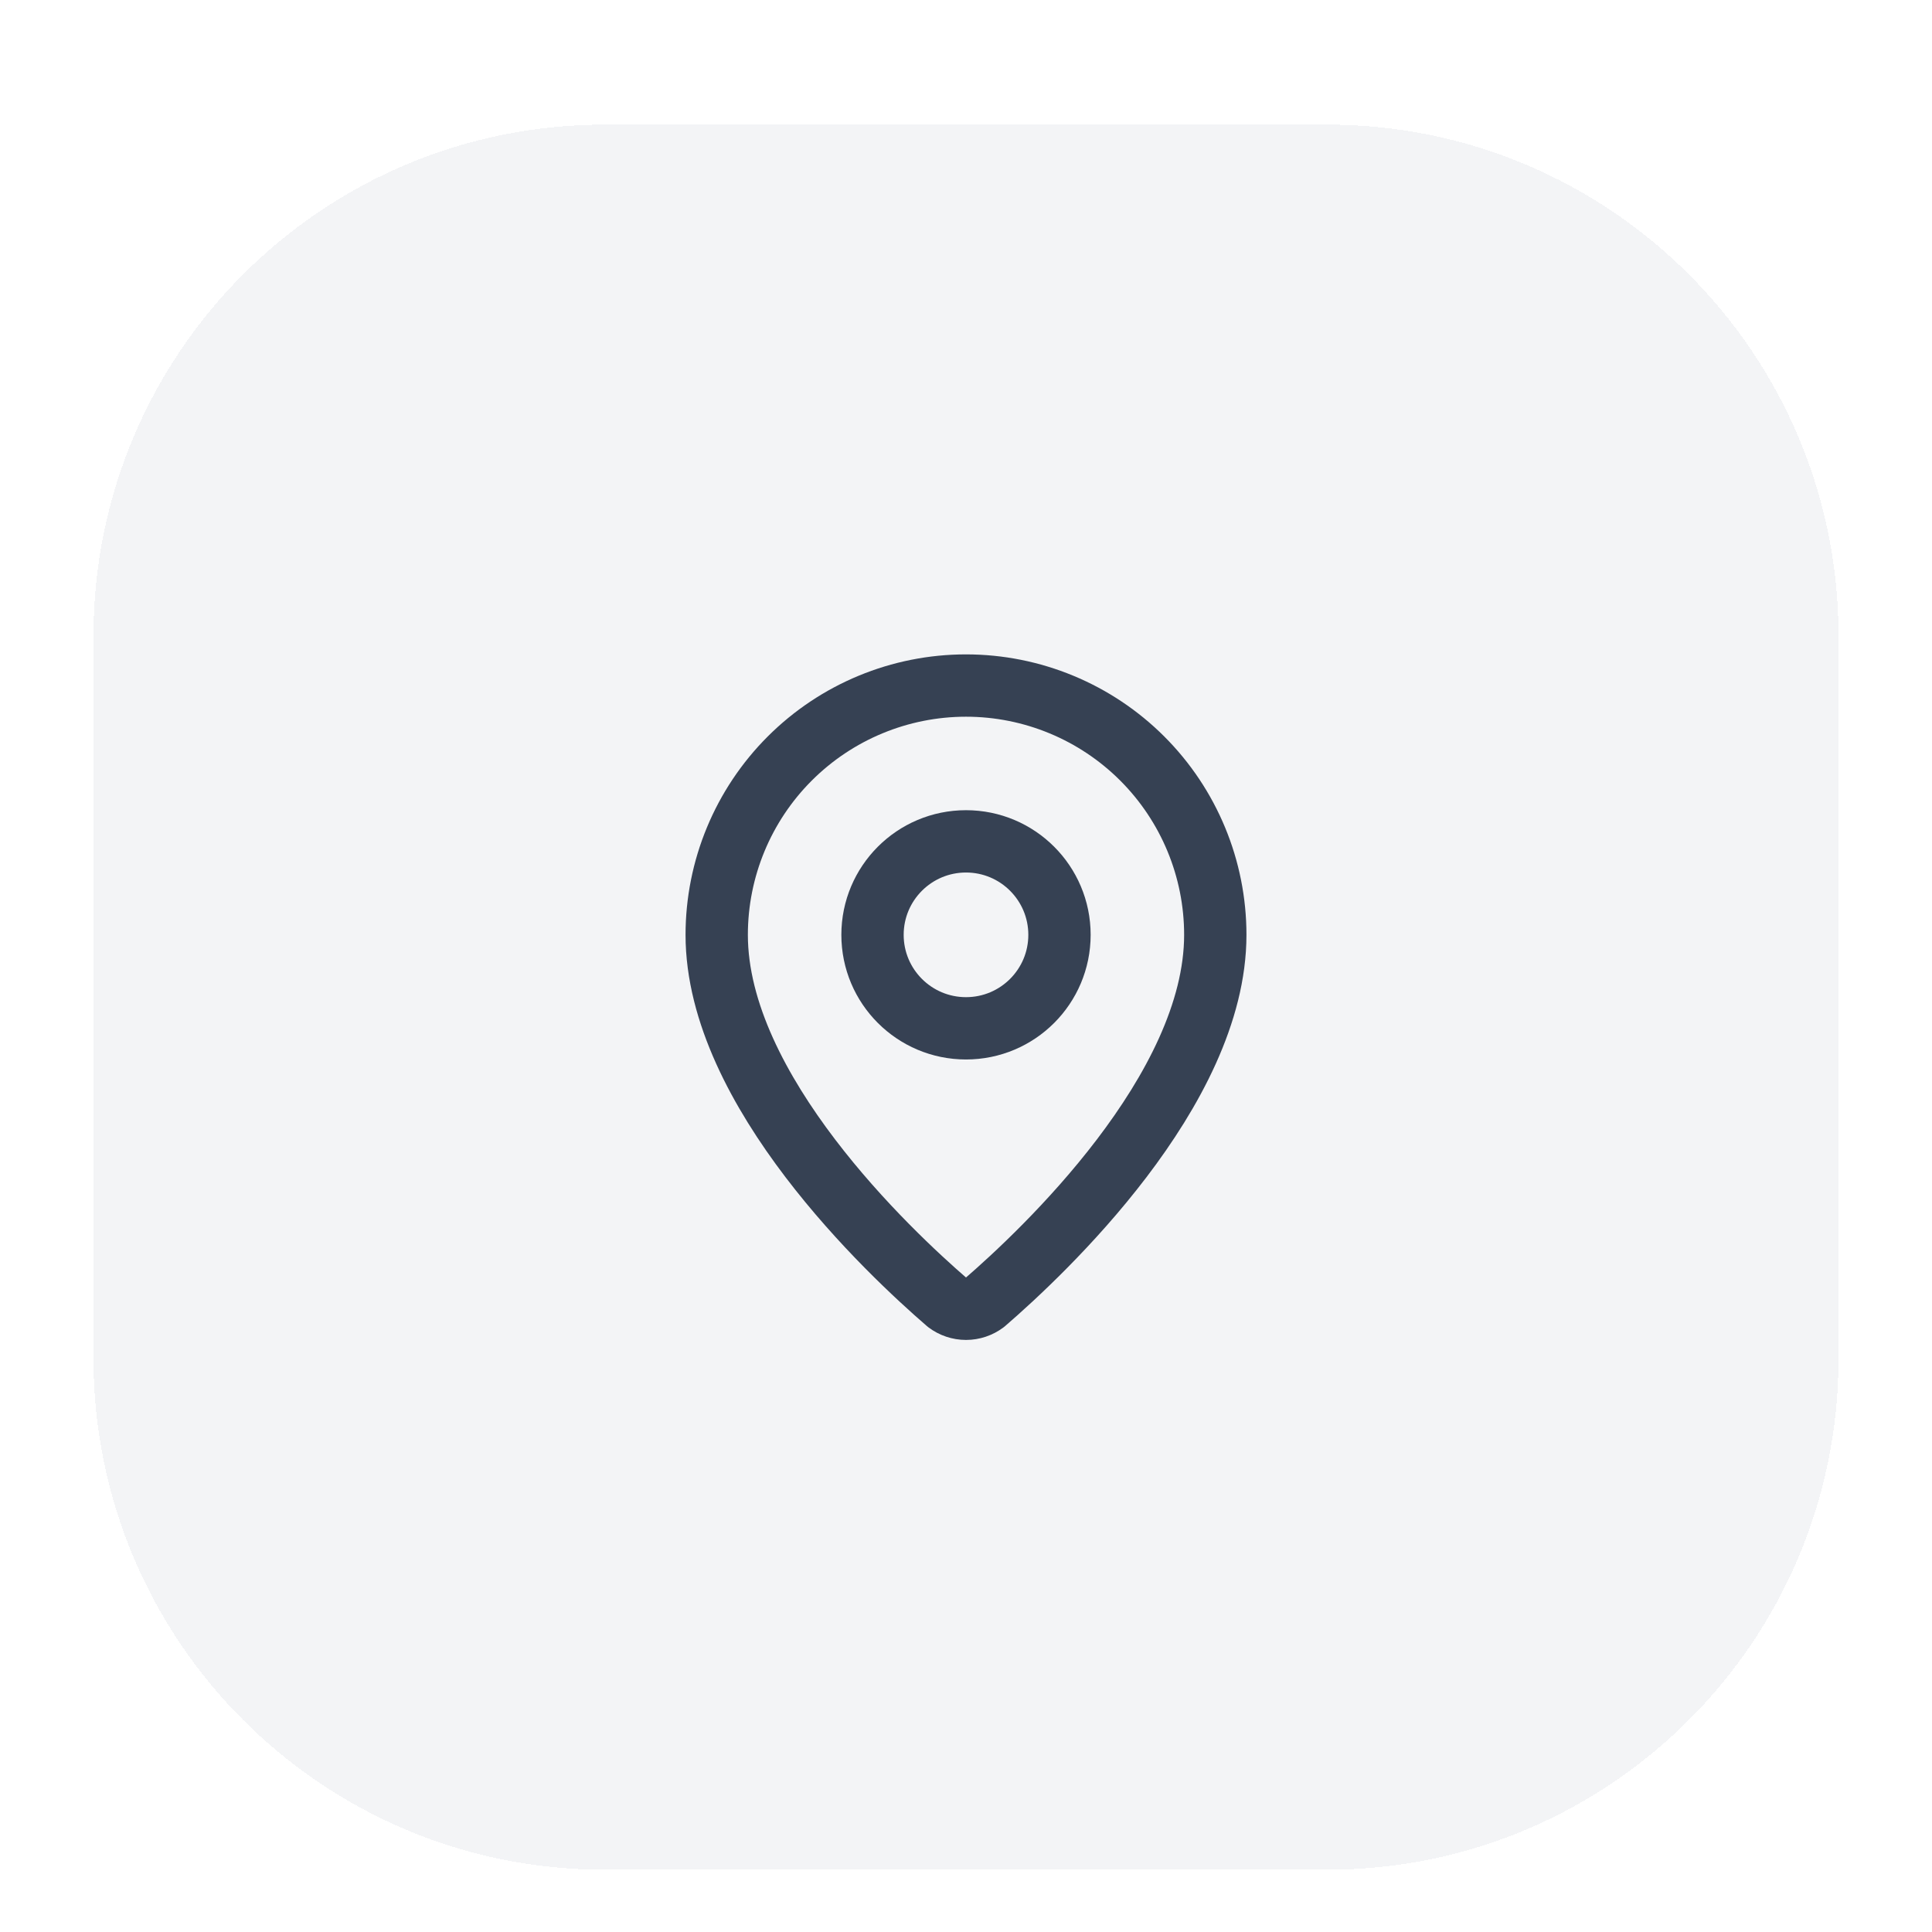 <svg width="62" height="62" viewBox="0 0 62 62" fill="none" xmlns="http://www.w3.org/2000/svg">
<g filter="url(#filter0_dd_873_3280)">
<path d="M3 18.4C3 9.343 10.342 2 19.4 2H42.6C51.657 2 59 9.343 59 18.4V41.6C59 50.657 51.657 58 42.6 58H19.4C10.342 58 3 50.657 3 41.6V18.4Z" fill="#F3F4F6" shape-rendering="crispEdges"/>
<path d="M39 28C39 32.993 33.461 38.193 31.601 39.799C31.428 39.929 31.217 40 31 40C30.783 40 30.572 39.929 30.399 39.799C28.539 38.193 23 32.993 23 28C23 25.878 23.843 23.843 25.343 22.343C26.843 20.843 28.878 20 31 20C33.122 20 35.157 20.843 36.657 22.343C38.157 23.843 39 25.878 39 28Z" stroke="#364153" stroke-width="2" stroke-linecap="round" stroke-linejoin="round"/>
<path d="M31 31C32.657 31 34 29.657 34 28C34 26.343 32.657 25 31 25C29.343 25 28 26.343 28 28C28 29.657 29.343 31 31 31Z" stroke="#364153" stroke-width="2" stroke-linecap="round" stroke-linejoin="round"/>
</g>
<defs>
<filter id="filter0_dd_873_3280" x="0" y="0" width="62" height="62" filterUnits="userSpaceOnUse" color-interpolation-filters="sRGB">
<feFlood flood-opacity="0" result="BackgroundImageFix"/>
<feColorMatrix in="SourceAlpha" type="matrix" values="0 0 0 0 0 0 0 0 0 0 0 0 0 0 0 0 0 0 127 0" result="hardAlpha"/>
<feMorphology radius="1" operator="erode" in="SourceAlpha" result="effect1_dropShadow_873_3280"/>
<feOffset dy="1"/>
<feGaussianBlur stdDeviation="1"/>
<feComposite in2="hardAlpha" operator="out"/>
<feColorMatrix type="matrix" values="0 0 0 0 0 0 0 0 0 0 0 0 0 0 0 0 0 0 0.1 0"/>
<feBlend mode="normal" in2="BackgroundImageFix" result="effect1_dropShadow_873_3280"/>
<feColorMatrix in="SourceAlpha" type="matrix" values="0 0 0 0 0 0 0 0 0 0 0 0 0 0 0 0 0 0 127 0" result="hardAlpha"/>
<feOffset dy="1"/>
<feGaussianBlur stdDeviation="1.5"/>
<feComposite in2="hardAlpha" operator="out"/>
<feColorMatrix type="matrix" values="0 0 0 0 0 0 0 0 0 0 0 0 0 0 0 0 0 0 0.1 0"/>
<feBlend mode="normal" in2="effect1_dropShadow_873_3280" result="effect2_dropShadow_873_3280"/>
<feBlend mode="normal" in="SourceGraphic" in2="effect2_dropShadow_873_3280" result="shape"/>
</filter>
</defs>
</svg>
